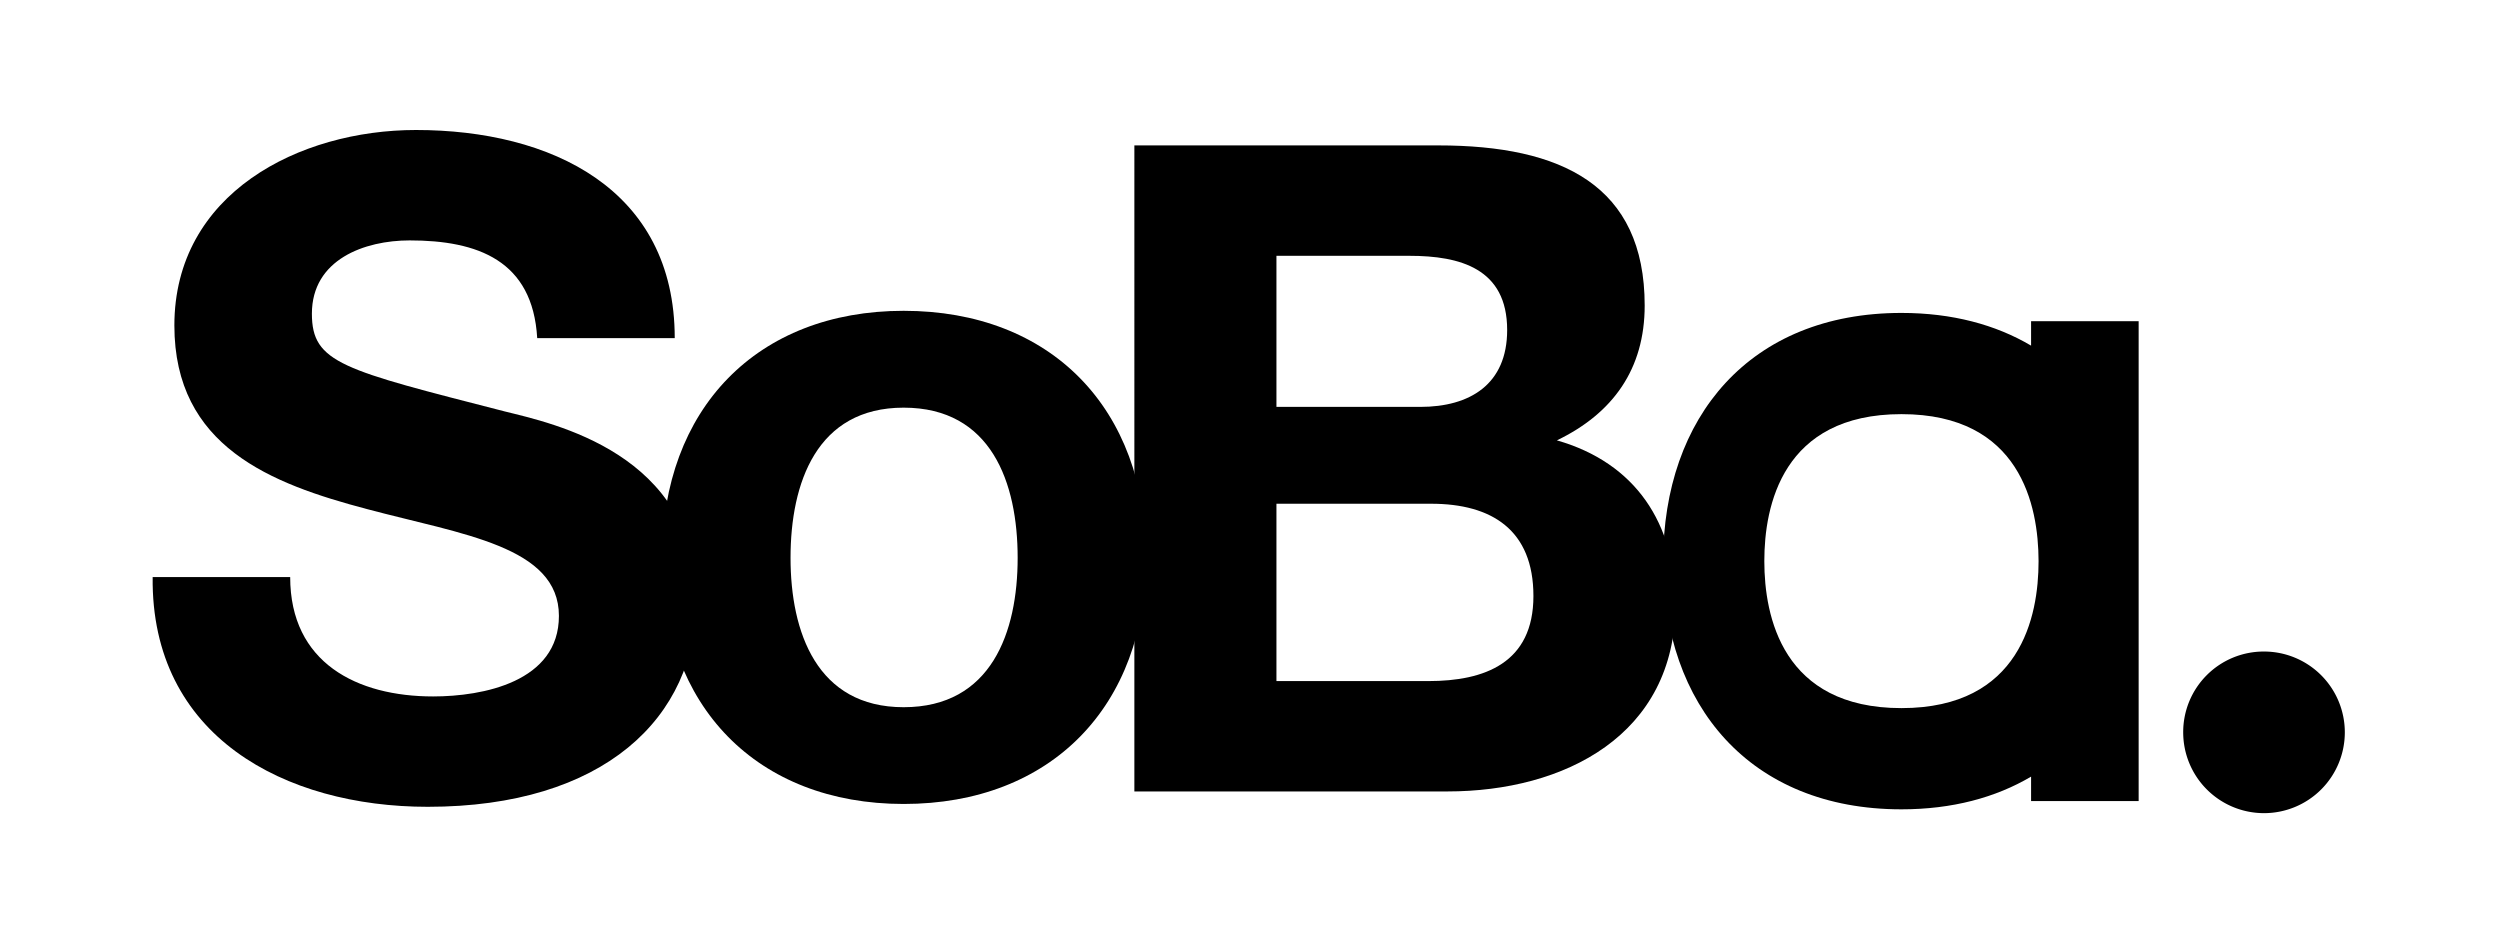 <svg id="Layer_1" data-name="Layer 1" xmlns="http://www.w3.org/2000/svg" viewBox="0 0 555 210"><title>Artboard 13</title><path d="M502.56,144.64a17.94,17.94,0,1,1-17.89,17.89,17.88,17.88,0,0,1,17.89-17.89"/><path d="M391.68,124.52c0-12.21,4-32.58,30.44-32.58s30.41,20.35,30.44,32.56v.14c0,12.21-4,32.56-30.44,32.56s-30.43-20.37-30.44-32.58v-.09Zm83.1-53.22H450.9v5.43c-7.86-4.65-17.51-7.26-28.78-7.26-33.62,0-52.87,23.07-52.9,55.06h0v.08h0c0,32,19.28,55.06,52.9,55.06,11.27,0,20.92-2.61,28.78-7.26v5.43h23.88l0-53.19v-.15l0-53.19"/><path d="M64.42,128.09c0,19.09,14.86,26.52,31.74,26.52,11,0,27.92-3.22,27.92-17.88,0-15.47-21.5-18.08-42.59-23.71C60.2,107.4,38.71,99.17,38.71,72.25c0-29.33,27.72-43.39,53.63-43.39,29.93,0,57.45,13.06,57.45,46.2H119.26c-1-17.27-13.26-21.69-28.32-21.69-10,0-21.7,4.22-21.7,16.27,0,11,6.83,12.45,42.79,21.69,10.45,2.61,42.59,9.24,42.59,41.78,0,26.32-20.69,46-59.66,46-31.74,0-61.47-15.67-61.07-51H64.42"/><path d="M200.61,157c19.48,0,25.31-16.67,25.31-33.15,0-16.67-5.83-33.35-25.31-33.35-19.29,0-25.11,16.67-25.11,33.35,0,16.47,5.83,33.15,25.11,33.15Zm0-88c32.74,0,53.83,21.7,53.83,54.84,0,32.94-21.09,54.64-53.83,54.64-32.54,0-53.64-21.69-53.64-54.64C147,90.73,168.07,69,200.61,69"/><path d="M283.37,151.2h33.75c12.45,0,23.3-4,23.3-18.88,0-14.66-9.24-20.49-22.7-20.49H283.37V151.2Zm0-60.87h31.94c11,0,19.28-5,19.28-17.07,0-13.66-10.44-16.47-21.69-16.47H283.37V90.33ZM251.83,32.28h67.49c27.32,0,45.8,8.84,45.8,35.55,0,14.06-7,23.91-19.49,29.93,17.48,5,26.32,18.48,26.32,36.36,0,29.13-24.71,41.58-50.62,41.58h-69.5V32.28"/></svg>